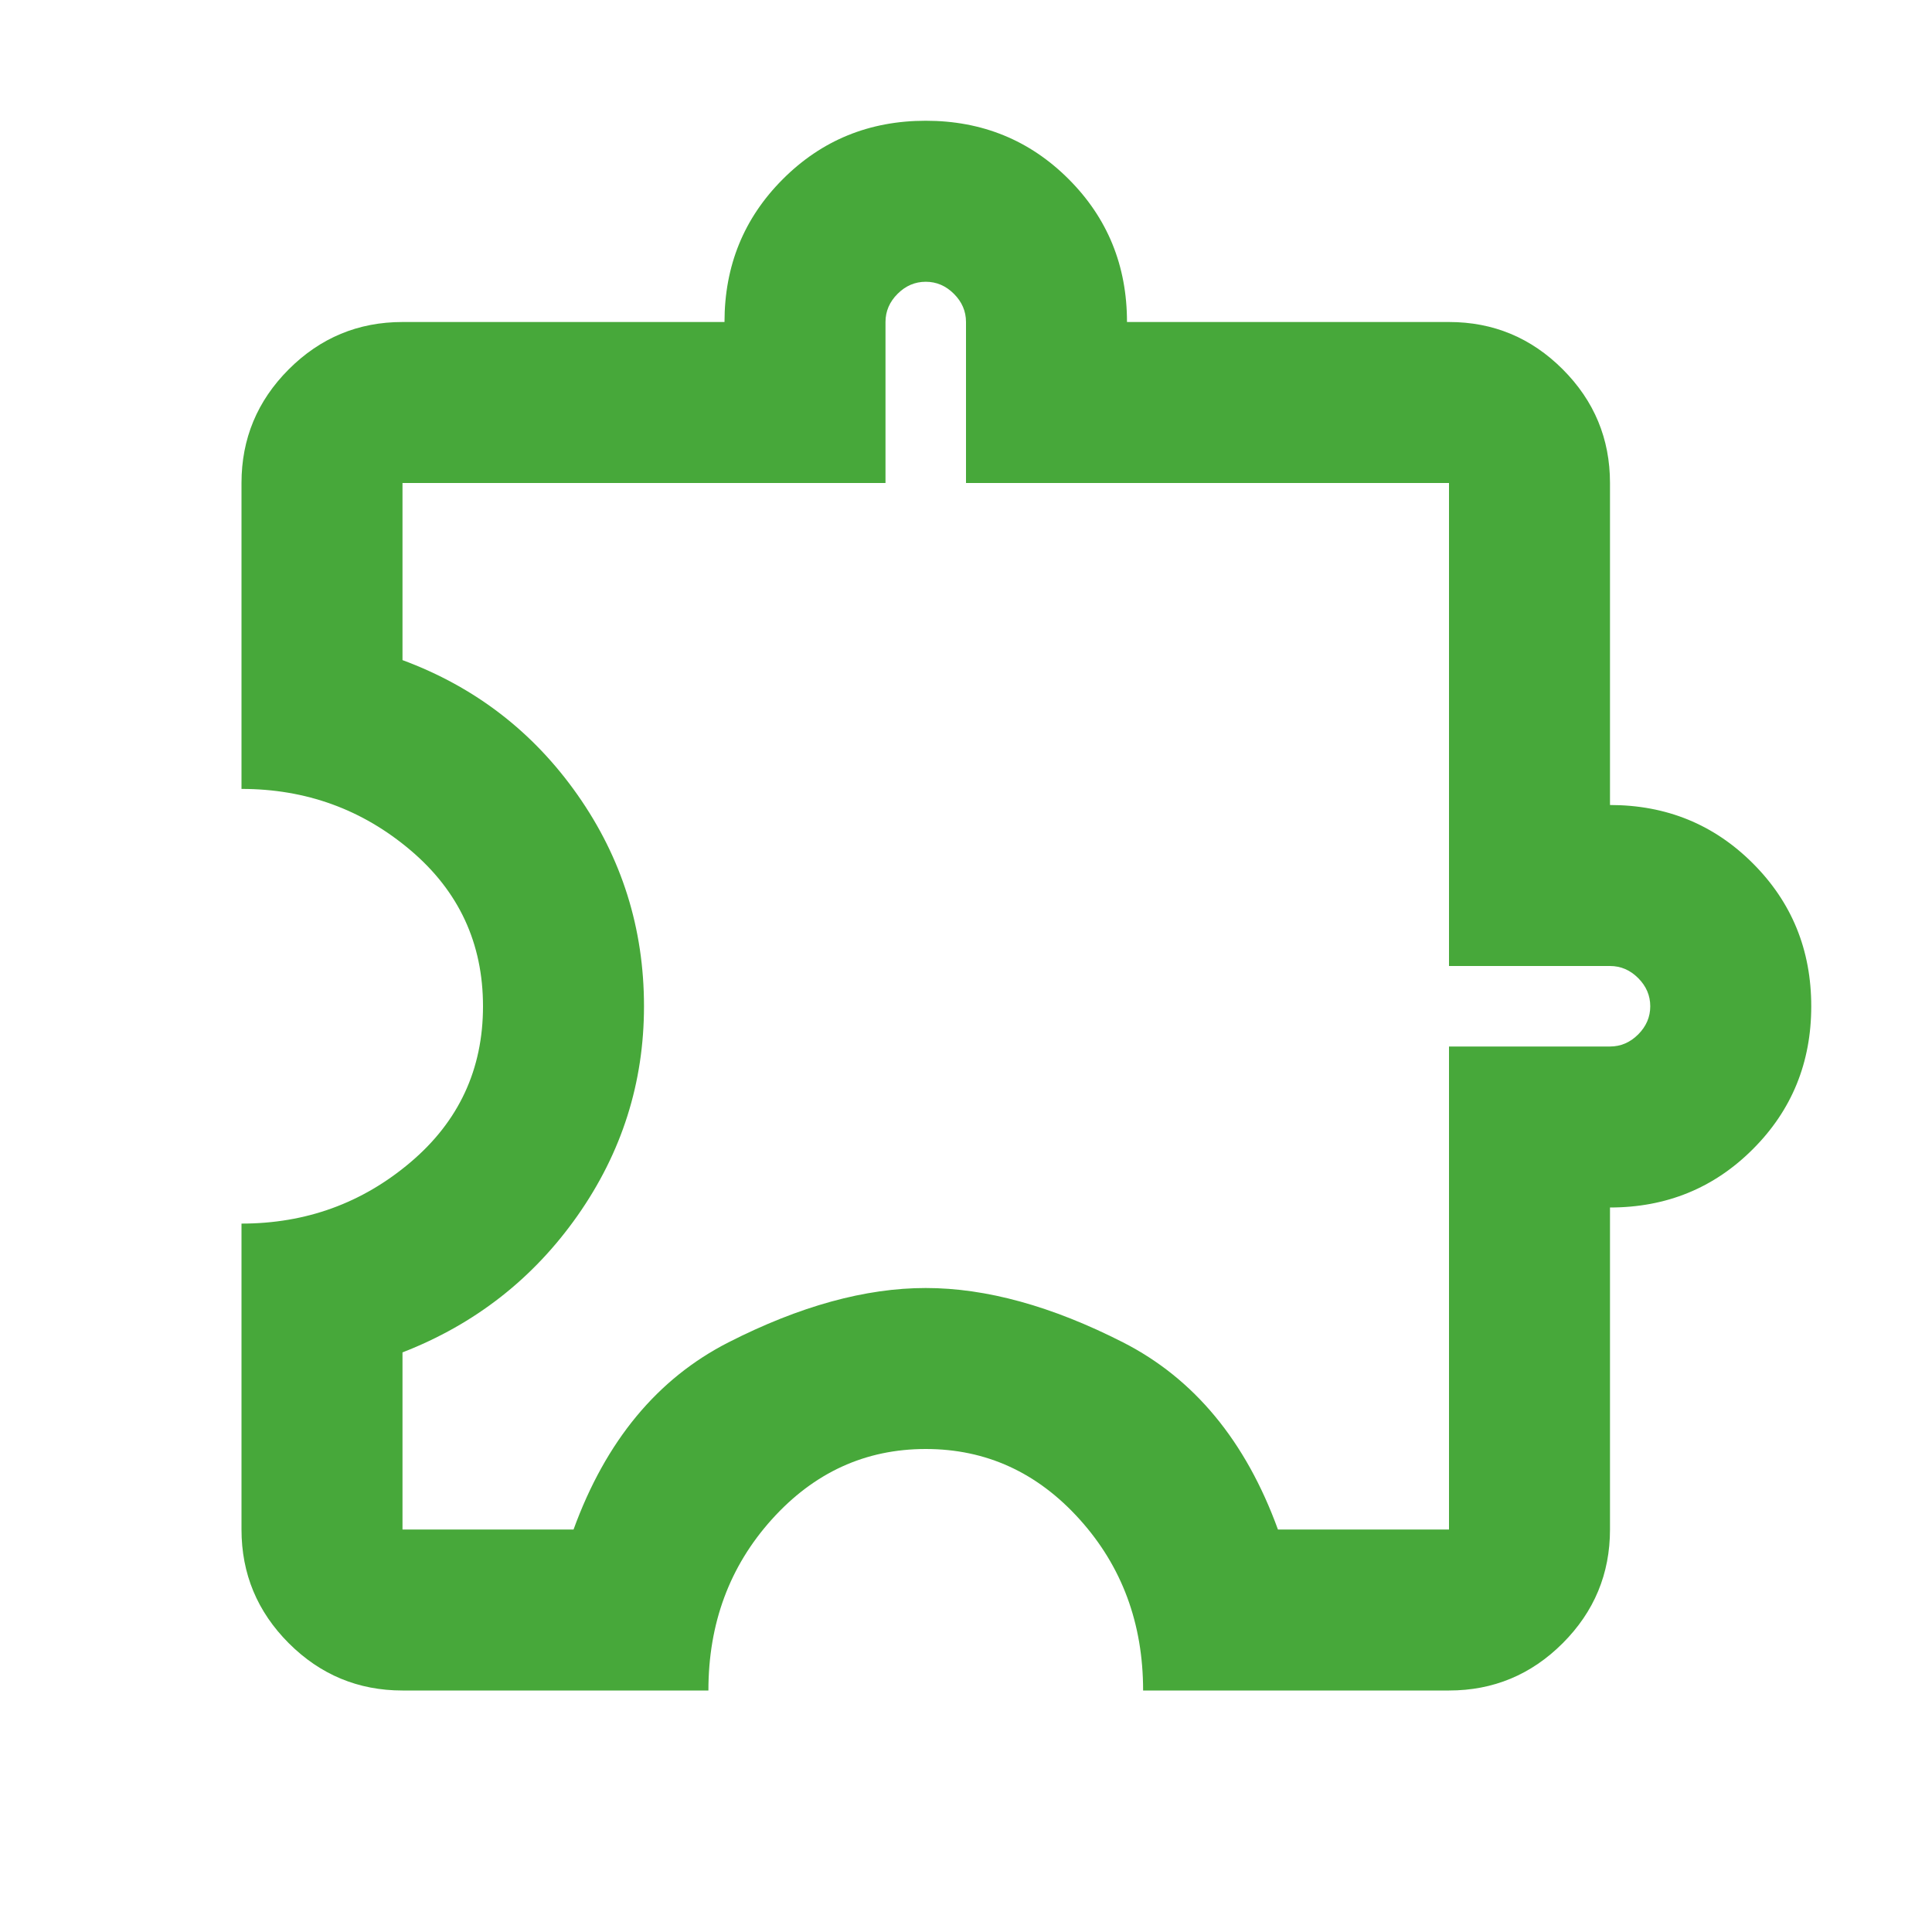 <svg width="76" height="76" viewBox="0 0 76 76" fill="none" xmlns="http://www.w3.org/2000/svg">
<mask id="mask0_3251_1115" style="mask-type:alpha" maskUnits="userSpaceOnUse" x="0" y="0" width="76" height="77">
<rect y="0" width="76" height="76" fill="#D9D9D9"/>
</mask>
<g mask="url(#mask0_3251_1115)">
<path d="M27.867 66.5H15.833C14.092 66.5 12.601 65.88 11.36 64.64C10.12 63.399 9.5 61.908 9.5 60.167V48.133C12.033 48.133 14.25 47.329 16.15 45.719C18.05 44.109 19 42.064 19 39.584C19 37.103 18.05 35.058 16.15 33.448C14.25 31.838 12.033 31.034 9.5 31.034V19C9.5 17.259 10.12 15.768 11.36 14.527C12.601 13.287 14.092 12.667 15.833 12.667H28.5C28.5 10.45 29.265 8.577 30.796 7.046C32.326 5.515 34.2 4.75 36.417 4.75C38.633 4.75 40.507 5.515 42.038 7.046C43.568 8.577 44.333 10.45 44.333 12.667H57C58.742 12.667 60.233 13.287 61.473 14.527C62.713 15.768 63.333 17.259 63.333 19V31.667C65.55 31.667 67.424 32.432 68.954 33.963C70.485 35.493 71.25 37.367 71.25 39.584C71.25 41.8 70.485 43.674 68.954 45.204C67.424 46.735 65.55 47.5 63.333 47.5V60.167C63.333 61.908 62.713 63.399 61.473 64.64C60.233 65.88 58.742 66.5 57 66.5H44.967C44.967 63.861 44.135 61.618 42.473 59.771C40.81 57.924 38.792 57 36.417 57C34.042 57 32.023 57.924 30.36 59.771C28.698 61.618 27.867 63.861 27.867 66.5ZM15.833 60.167H22.562C23.829 56.684 25.861 54.229 28.658 52.804C31.456 51.379 34.042 50.667 36.417 50.667C38.792 50.667 41.378 51.379 44.175 52.804C46.972 54.229 49.004 56.684 50.271 60.167H57V41.167H63.333C63.756 41.167 64.125 41.008 64.442 40.692C64.758 40.375 64.917 40.006 64.917 39.584C64.917 39.161 64.758 38.792 64.442 38.475C64.125 38.158 63.756 38 63.333 38H57V19H38V12.667C38 12.245 37.842 11.875 37.525 11.559C37.208 11.242 36.839 11.084 36.417 11.084C35.994 11.084 35.625 11.242 35.308 11.559C34.992 11.875 34.833 12.245 34.833 12.667V19H15.833V25.967C18.683 27.022 20.979 28.79 22.721 31.271C24.462 33.752 25.333 36.522 25.333 39.584C25.333 42.592 24.462 45.336 22.721 47.817C20.979 50.297 18.683 52.092 15.833 53.2V60.167Z" fill="#47A83A"/>
</g>
</svg>
